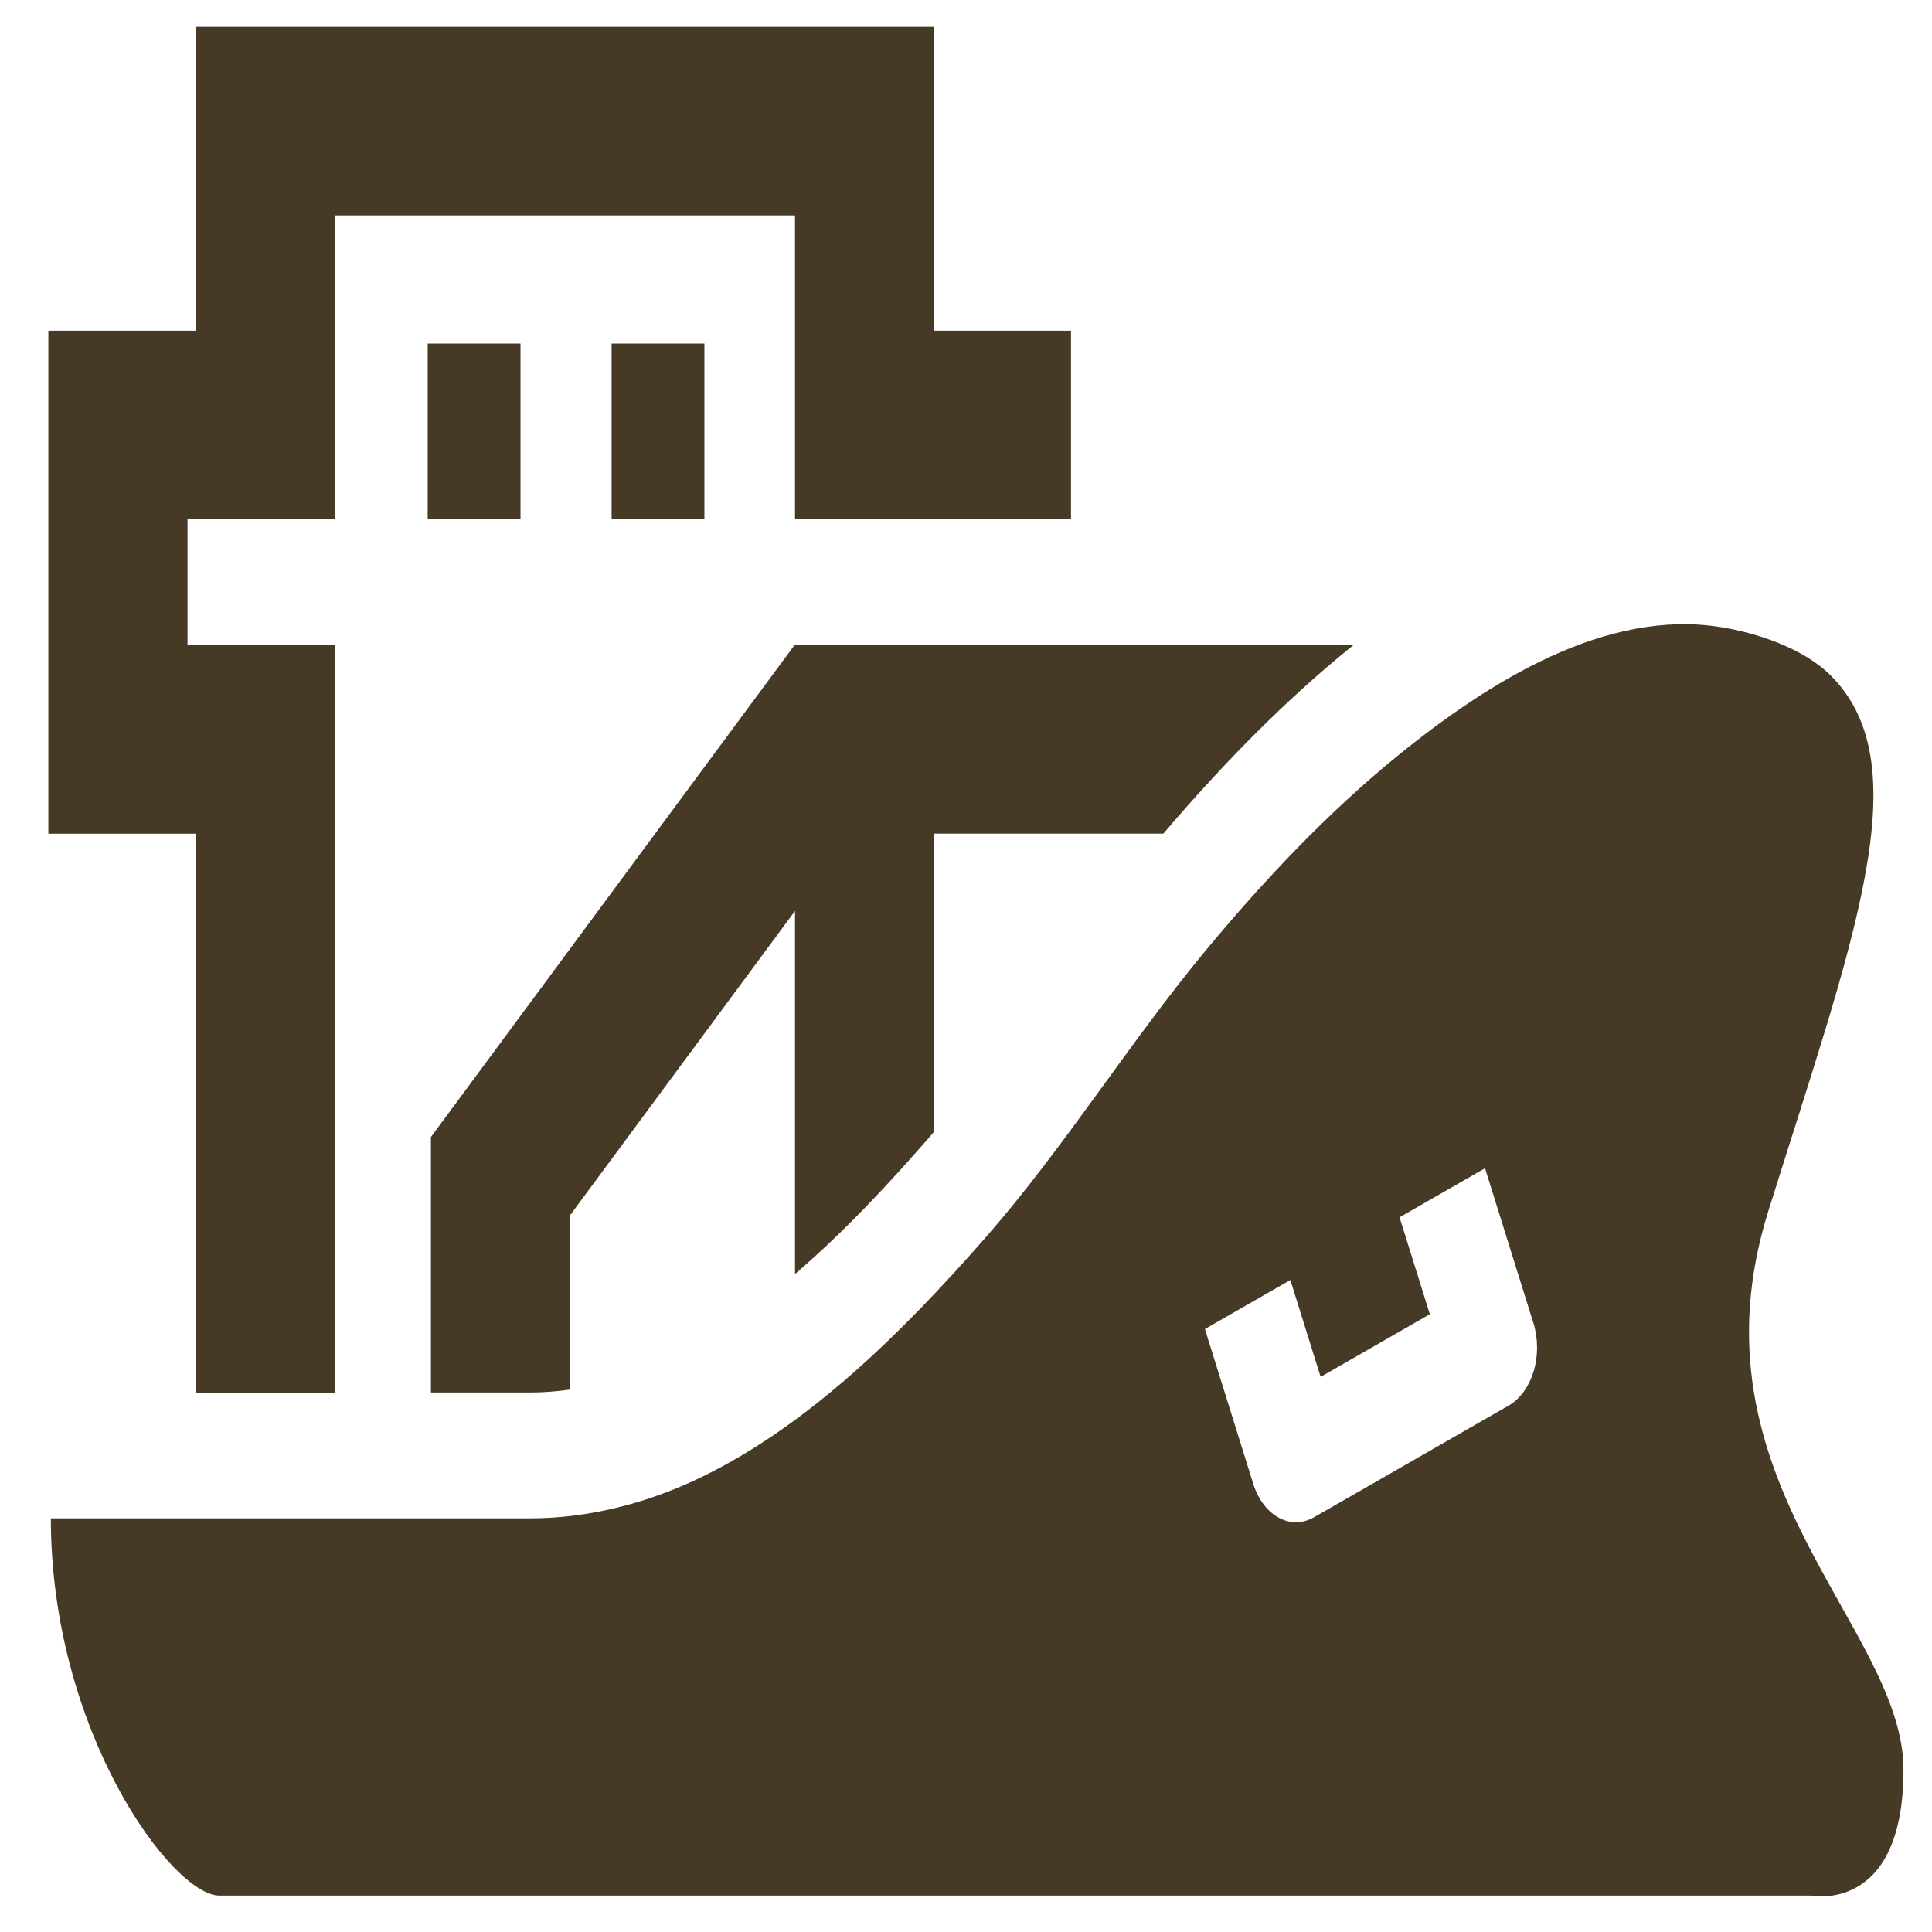 <?xml version="1.0" encoding="UTF-8" standalone="no"?>
<!-- Created with Inkscape (http://www.inkscape.org/) -->

<svg
   xmlns:dc="http://purl.org/dc/elements/1.1/"
   xmlns:cc="http://creativecommons.org/ns#"
   xmlns:rdf="http://www.w3.org/1999/02/22-rdf-syntax-ns#"
   xmlns:svg="http://www.w3.org/2000/svg"
   xmlns="http://www.w3.org/2000/svg"
   xmlns:sodipodi="http://sodipodi.sourceforge.net/DTD/sodipodi-0.dtd"
   xmlns:inkscape="http://www.inkscape.org/namespaces/inkscape"
   width="22"
   height="22"
   id="svg3038"
   version="1.1"
   inkscape:version="0.48.5 r10040"
   sodipodi:docname="ship1.svg">
  <defs
     id="defs3040" />
  <sodipodi:namedview
     id="base"
     pagecolor="#ffffff"
     bordercolor="#666666"
     borderopacity="1.0"
     inkscape:pageopacity="0.0"
     inkscape:pageshadow="2"
     inkscape:zoom="13.53"
     inkscape:cx="16"
     inkscape:cy="16"
     inkscape:current-layer="svg3038"
     showgrid="true"
     inkscape:grid-bbox="true"
     inkscape:document-units="px"
     inkscape:window-width="1042"
     inkscape:window-height="718"
     inkscape:window-x="2172"
     inkscape:window-y="246"
     inkscape:window-maximized="0" />
  <g
     id="layer1"
     inkscape:label="Layer 1"
     inkscape:groupmode="layer"
     transform="matrix(0.681,0,0,0.681,0.176,0.082)">
    <path
       id="path3035"
       style="fill:#463a27;fill-opacity:1;fill-rule:nonzero;stroke:none"
       d="m 15.236,18.949 c 0.043,-0.049 0.085,-0.099 0.127,-0.149 l 0,-4.981 3.831,0 c 1.053,-1.234 2.068,-2.247 3.09,-3.081 0.031,-0.025 0.061,-0.048 0.091,-0.073 l -9.347,0 -6.081,8.227 0,4.272 1.665,0 c 0.218,0 0.44,-0.018 0.662,-0.049 l 0,-2.915 3.761,-5.088 0,6.071 c 0.833,-0.715 1.577,-1.521 2.2,-2.234"
       inkscape:connector-curvature="0" />
    <path
       id="path3037"
       style="fill:#463a27;fill-opacity:1;fill-rule:nonzero;stroke:none"
       d="m 3.011,23.165 2.327,0 0,-12.499 -2.461,0 0,-2.103 2.461,0 0,-5.082 7.697,0 0,5.082 4.615,0 0,-3.154 -2.287,0 0,-5.082 -12.352,0 0,5.082 -2.461,0 0,8.411 2.461,0 0,9.345"
       inkscape:connector-curvature="0" />
    <path
       id="path3039"
       style="fill:#463a27;fill-opacity:1;fill-rule:nonzero;stroke:none"
       d="m 6.893,8.554 1.552,0 0,-2.93 -1.552,0 0,2.93 z"
       inkscape:connector-curvature="0" />
    <path
       id="path3041"
       style="fill:#463a27;fill-opacity:1;fill-rule:nonzero;stroke:none"
       d="m 9.968,8.554 1.552,0 0,-2.93 -1.552,0 0,2.93 z"
       inkscape:connector-curvature="0" />
    <path
       id="path3043"
       style="fill:#463a27;fill-opacity:1;fill-rule:nonzero;stroke:none"
       d="m 29.308,20.138 c 1.405,-4.494 2.552,-7.439 1.057,-8.952 -0.474,-0.48 -1.275,-0.728 -1.849,-0.82 -1.9,-0.308 -3.847,0.88 -5.432,2.174 -1.141,0.932 -2.198,2.046 -3.192,3.245 -1.264,1.526 -2.361,3.29 -3.656,4.771 -1.426,1.631 -2.973,3.146 -4.741,4.011 -0.914,0.447 -1.908,0.701 -2.883,0.701 0,0 -8.02,0 -8.02,0 0,3.563 2.029,6.308 2.819,6.308 0.79,0 26.607,0 26.607,0 -1.39e-4,0 1.552,0.321 1.552,-2.103 0,-2.395 -3.667,-4.84 -2.262,-9.335 z m -3.923,2.671 c -0.077,0.258 -0.227,0.465 -0.417,0.574 l -3.254,1.867 c -0.097,0.055 -0.2,0.083 -0.302,0.083 -0.099,0 -0.198,-0.026 -0.291,-0.077 -0.191,-0.105 -0.343,-0.308 -0.423,-0.564 l -0.809,-2.589 1.429,-0.82 0.506,1.62 1.826,-1.048 -0.506,-1.621 1.429,-0.82 0.809,2.589 c 0.08,0.257 0.082,0.546 0.005,0.805"
       inkscape:connector-curvature="0" />
  </g>
</svg>
